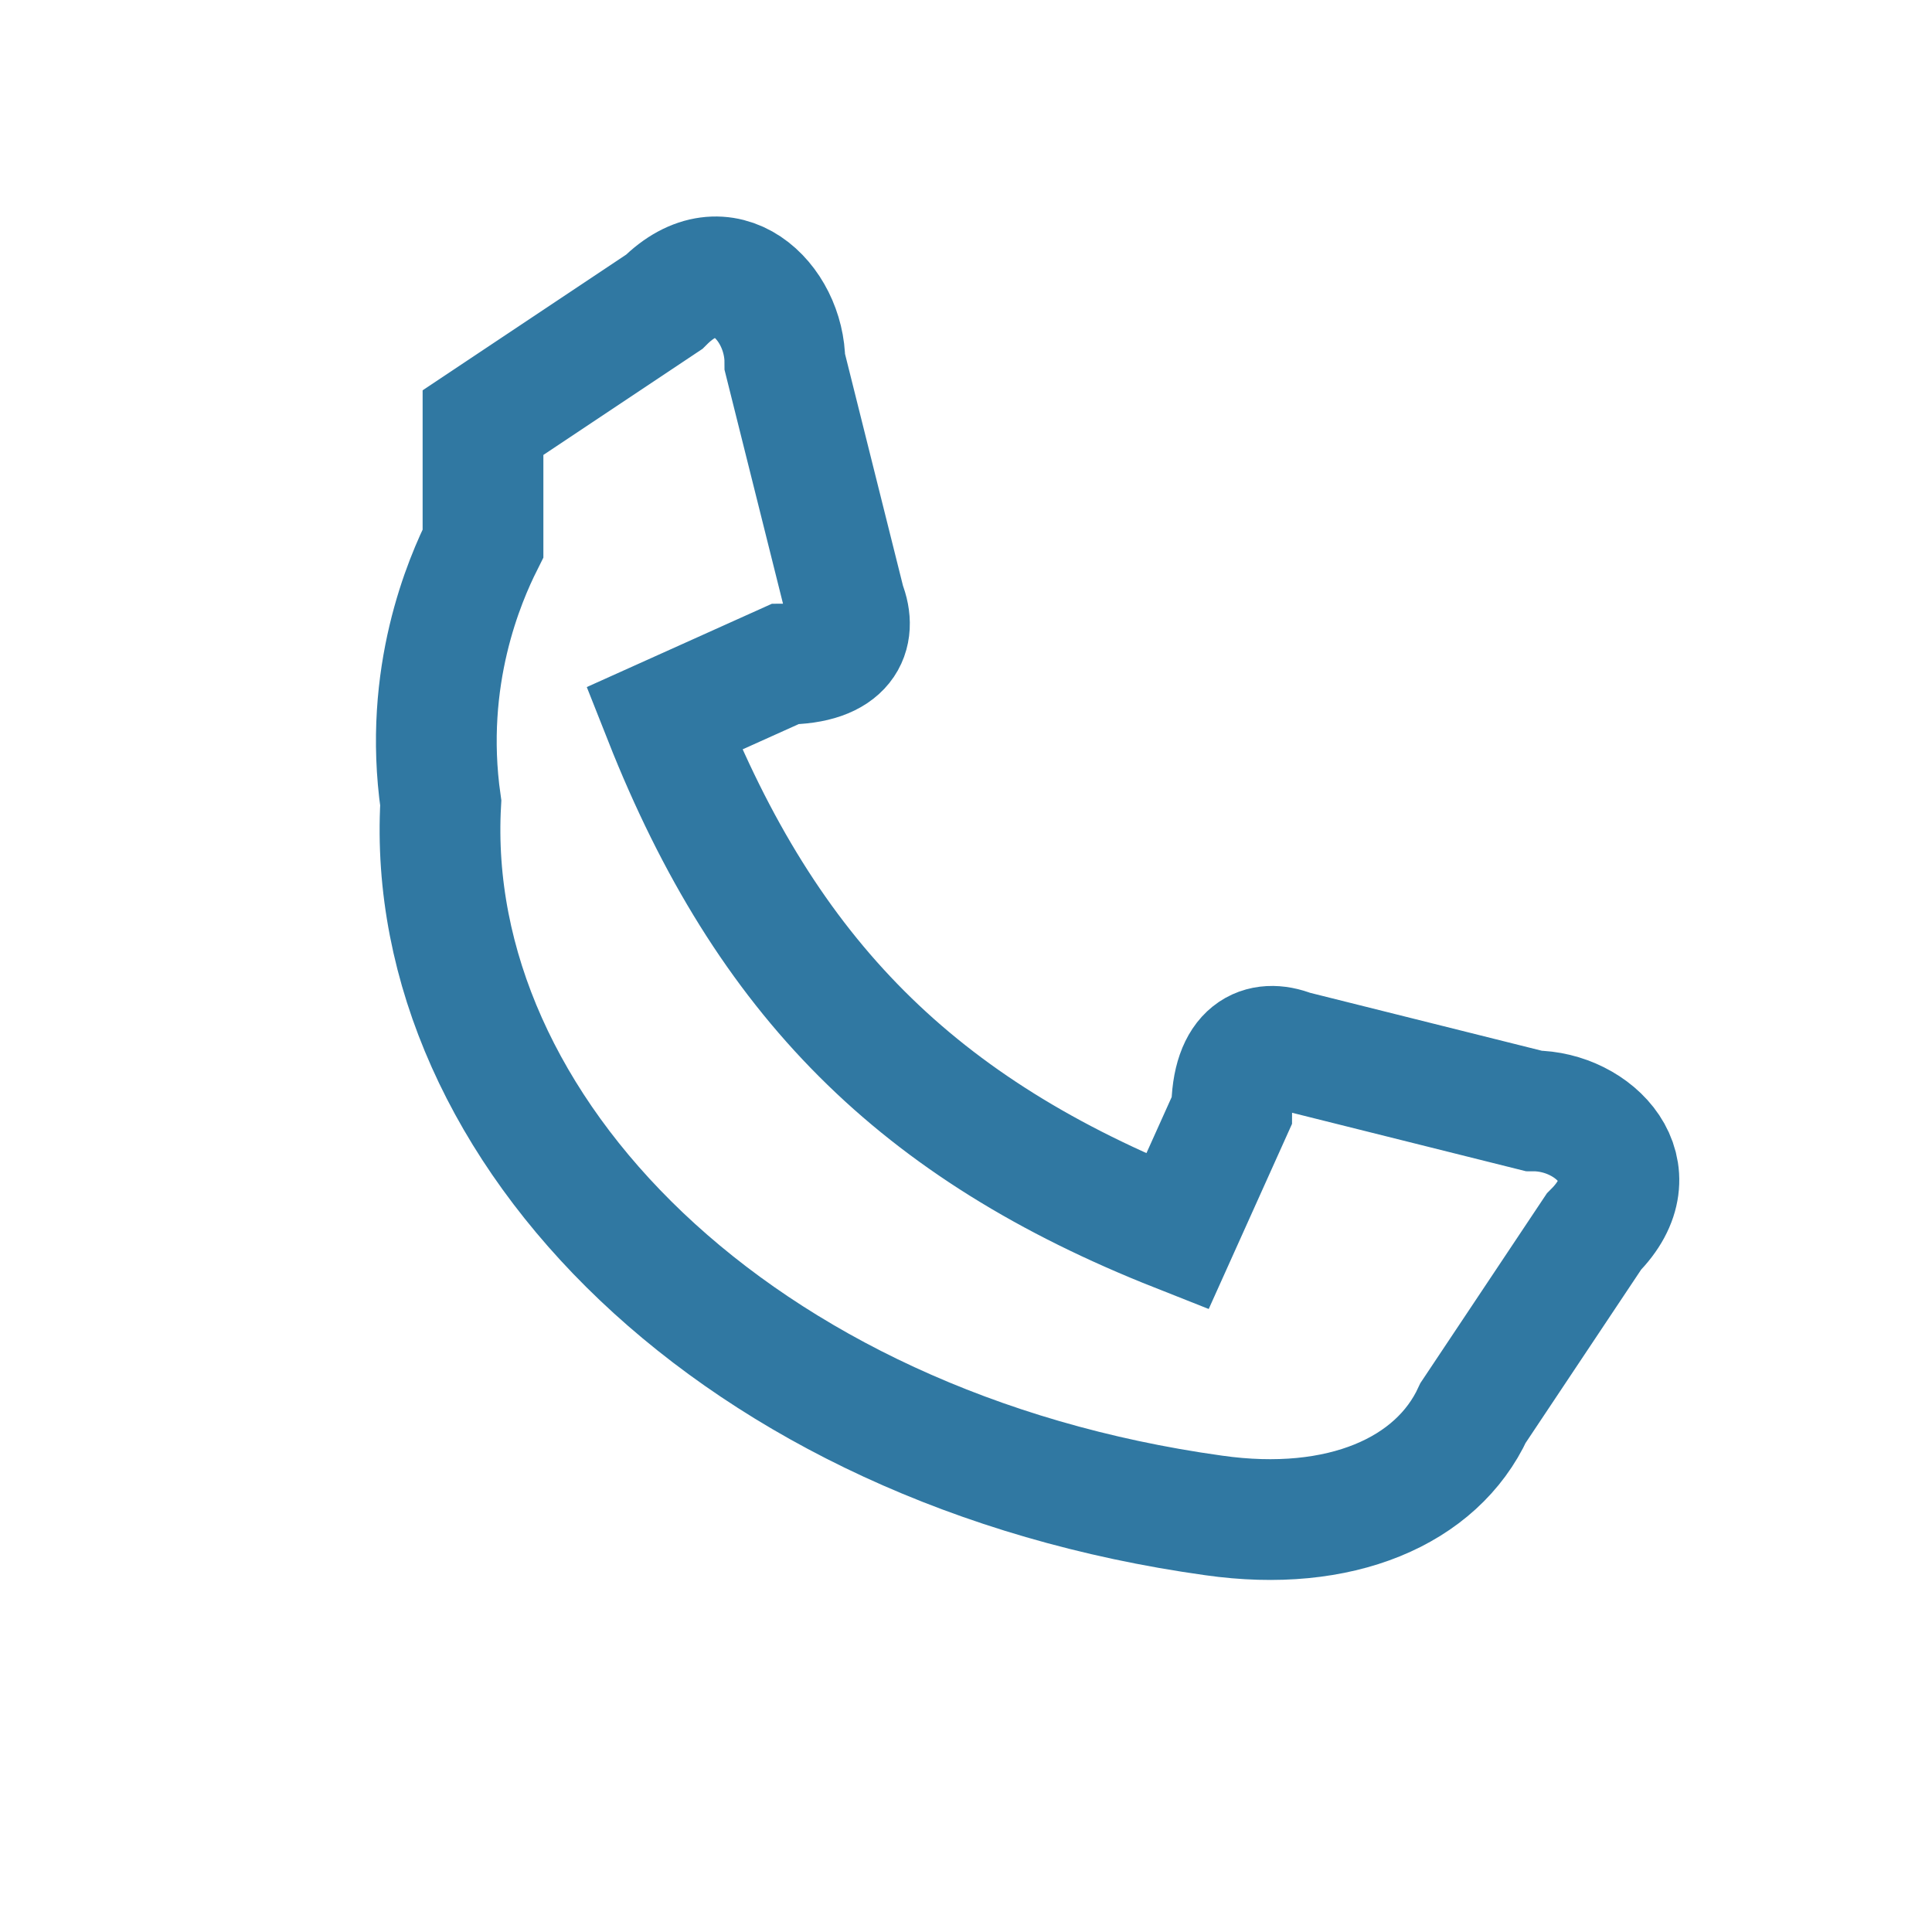 <?xml version="1.0" encoding="UTF-8"?>
<svg xmlns="http://www.w3.org/2000/svg" width="32" height="32" viewBox="0 0 32 32"><path d="M8 7l3-2c1-1 2 0 2 1l1 4c.2.5 0 1-1 1l-2 .9c1.7 4.3 4.2 6.8 8.5 8.5l.9-2c0-1 .5-1.2 1-1l4 1c1 0 2 1 1 2l-2 3c-.6 1.3-2.2 2-4.3 1.7C12.2 24 7 18.7 7.3 13.3 7 11.2 7.7 9.6 8 9z" fill="none" stroke="#3078A2" stroke-width="2"/></svg>